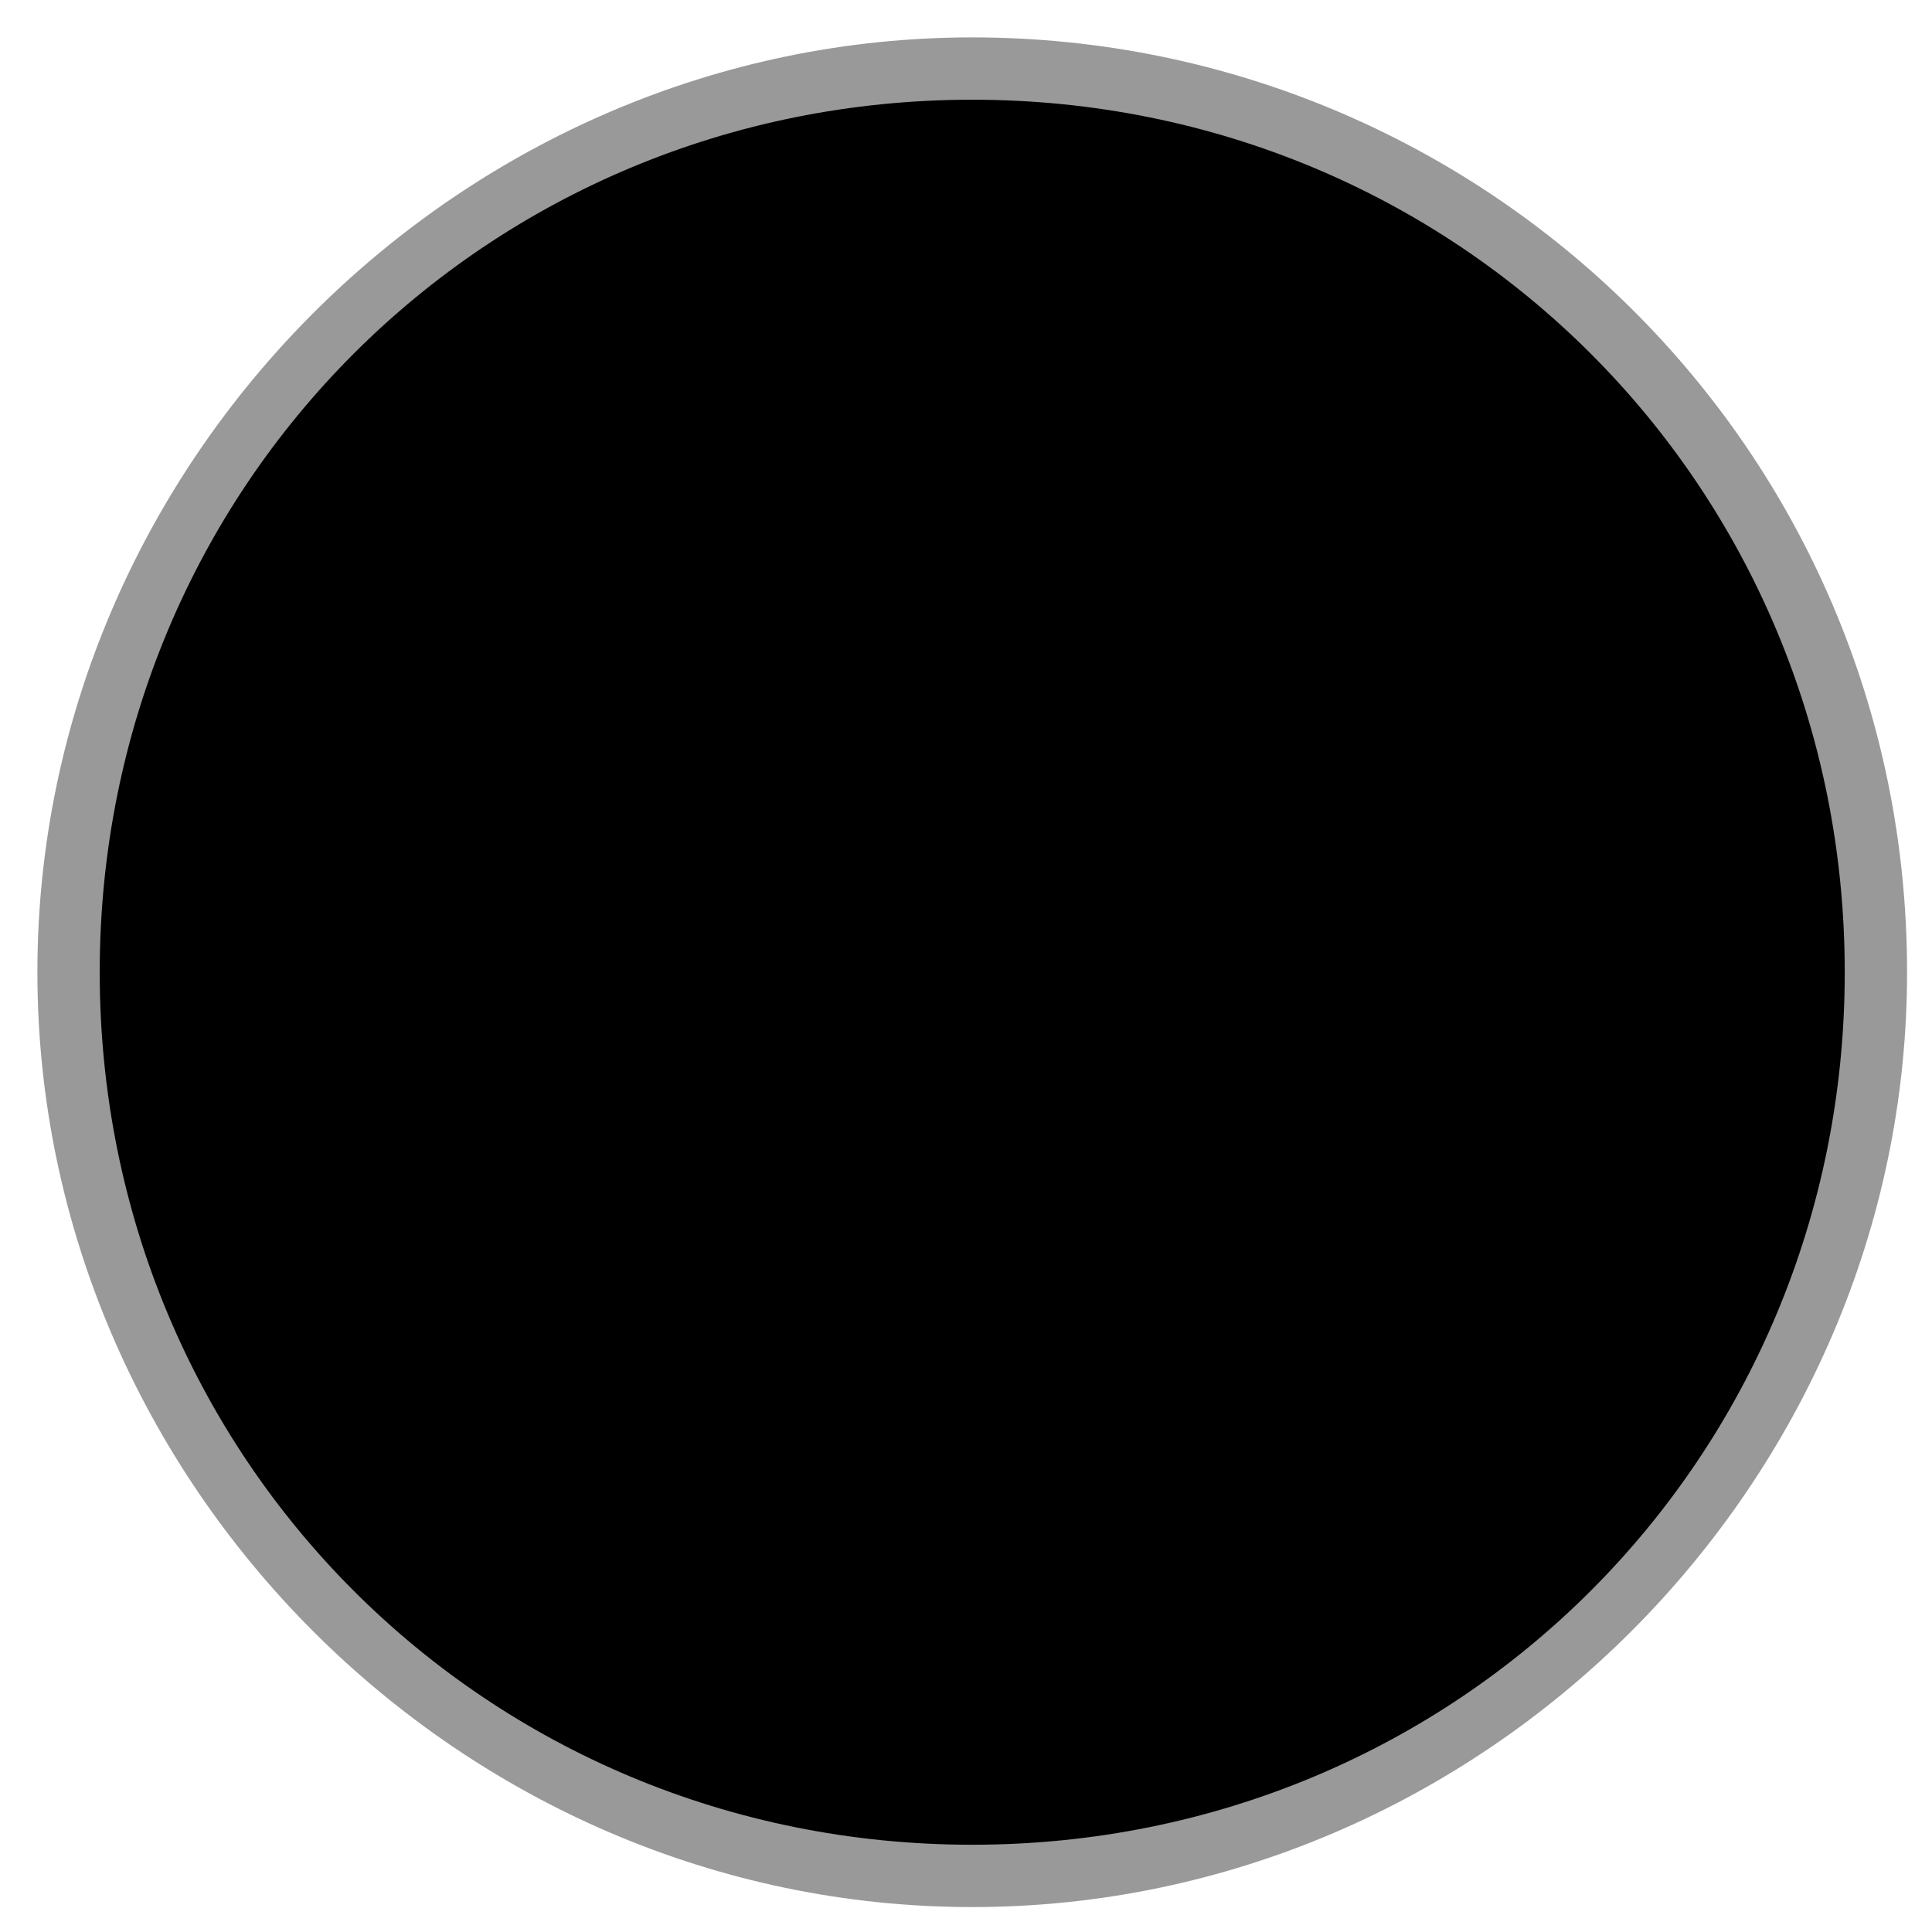 <svg version="1.1" baseProfile="basic" id="Layer_1" xmlns="http://www.w3.org/2000/svg" x="0" y="0"
     viewBox="0 0 15.5 15.5" xml:space="preserve"><style/>
  <circle cx="7.7" cy="7.8" r="7.3"/>
  <path
    d="M7.8.8c3.9 0 7 3.1 7 7s-3.1 7-7 7-7-3.1-7-7 3.1-7 7-7m0-.5C3.7.3.3 3.7.3 7.8s3.4 7.5 7.5 7.5 7.5-3.4 7.5-7.5c0-4.2-3.4-7.5-7.5-7.5z"
    fill="#999"/></svg>
